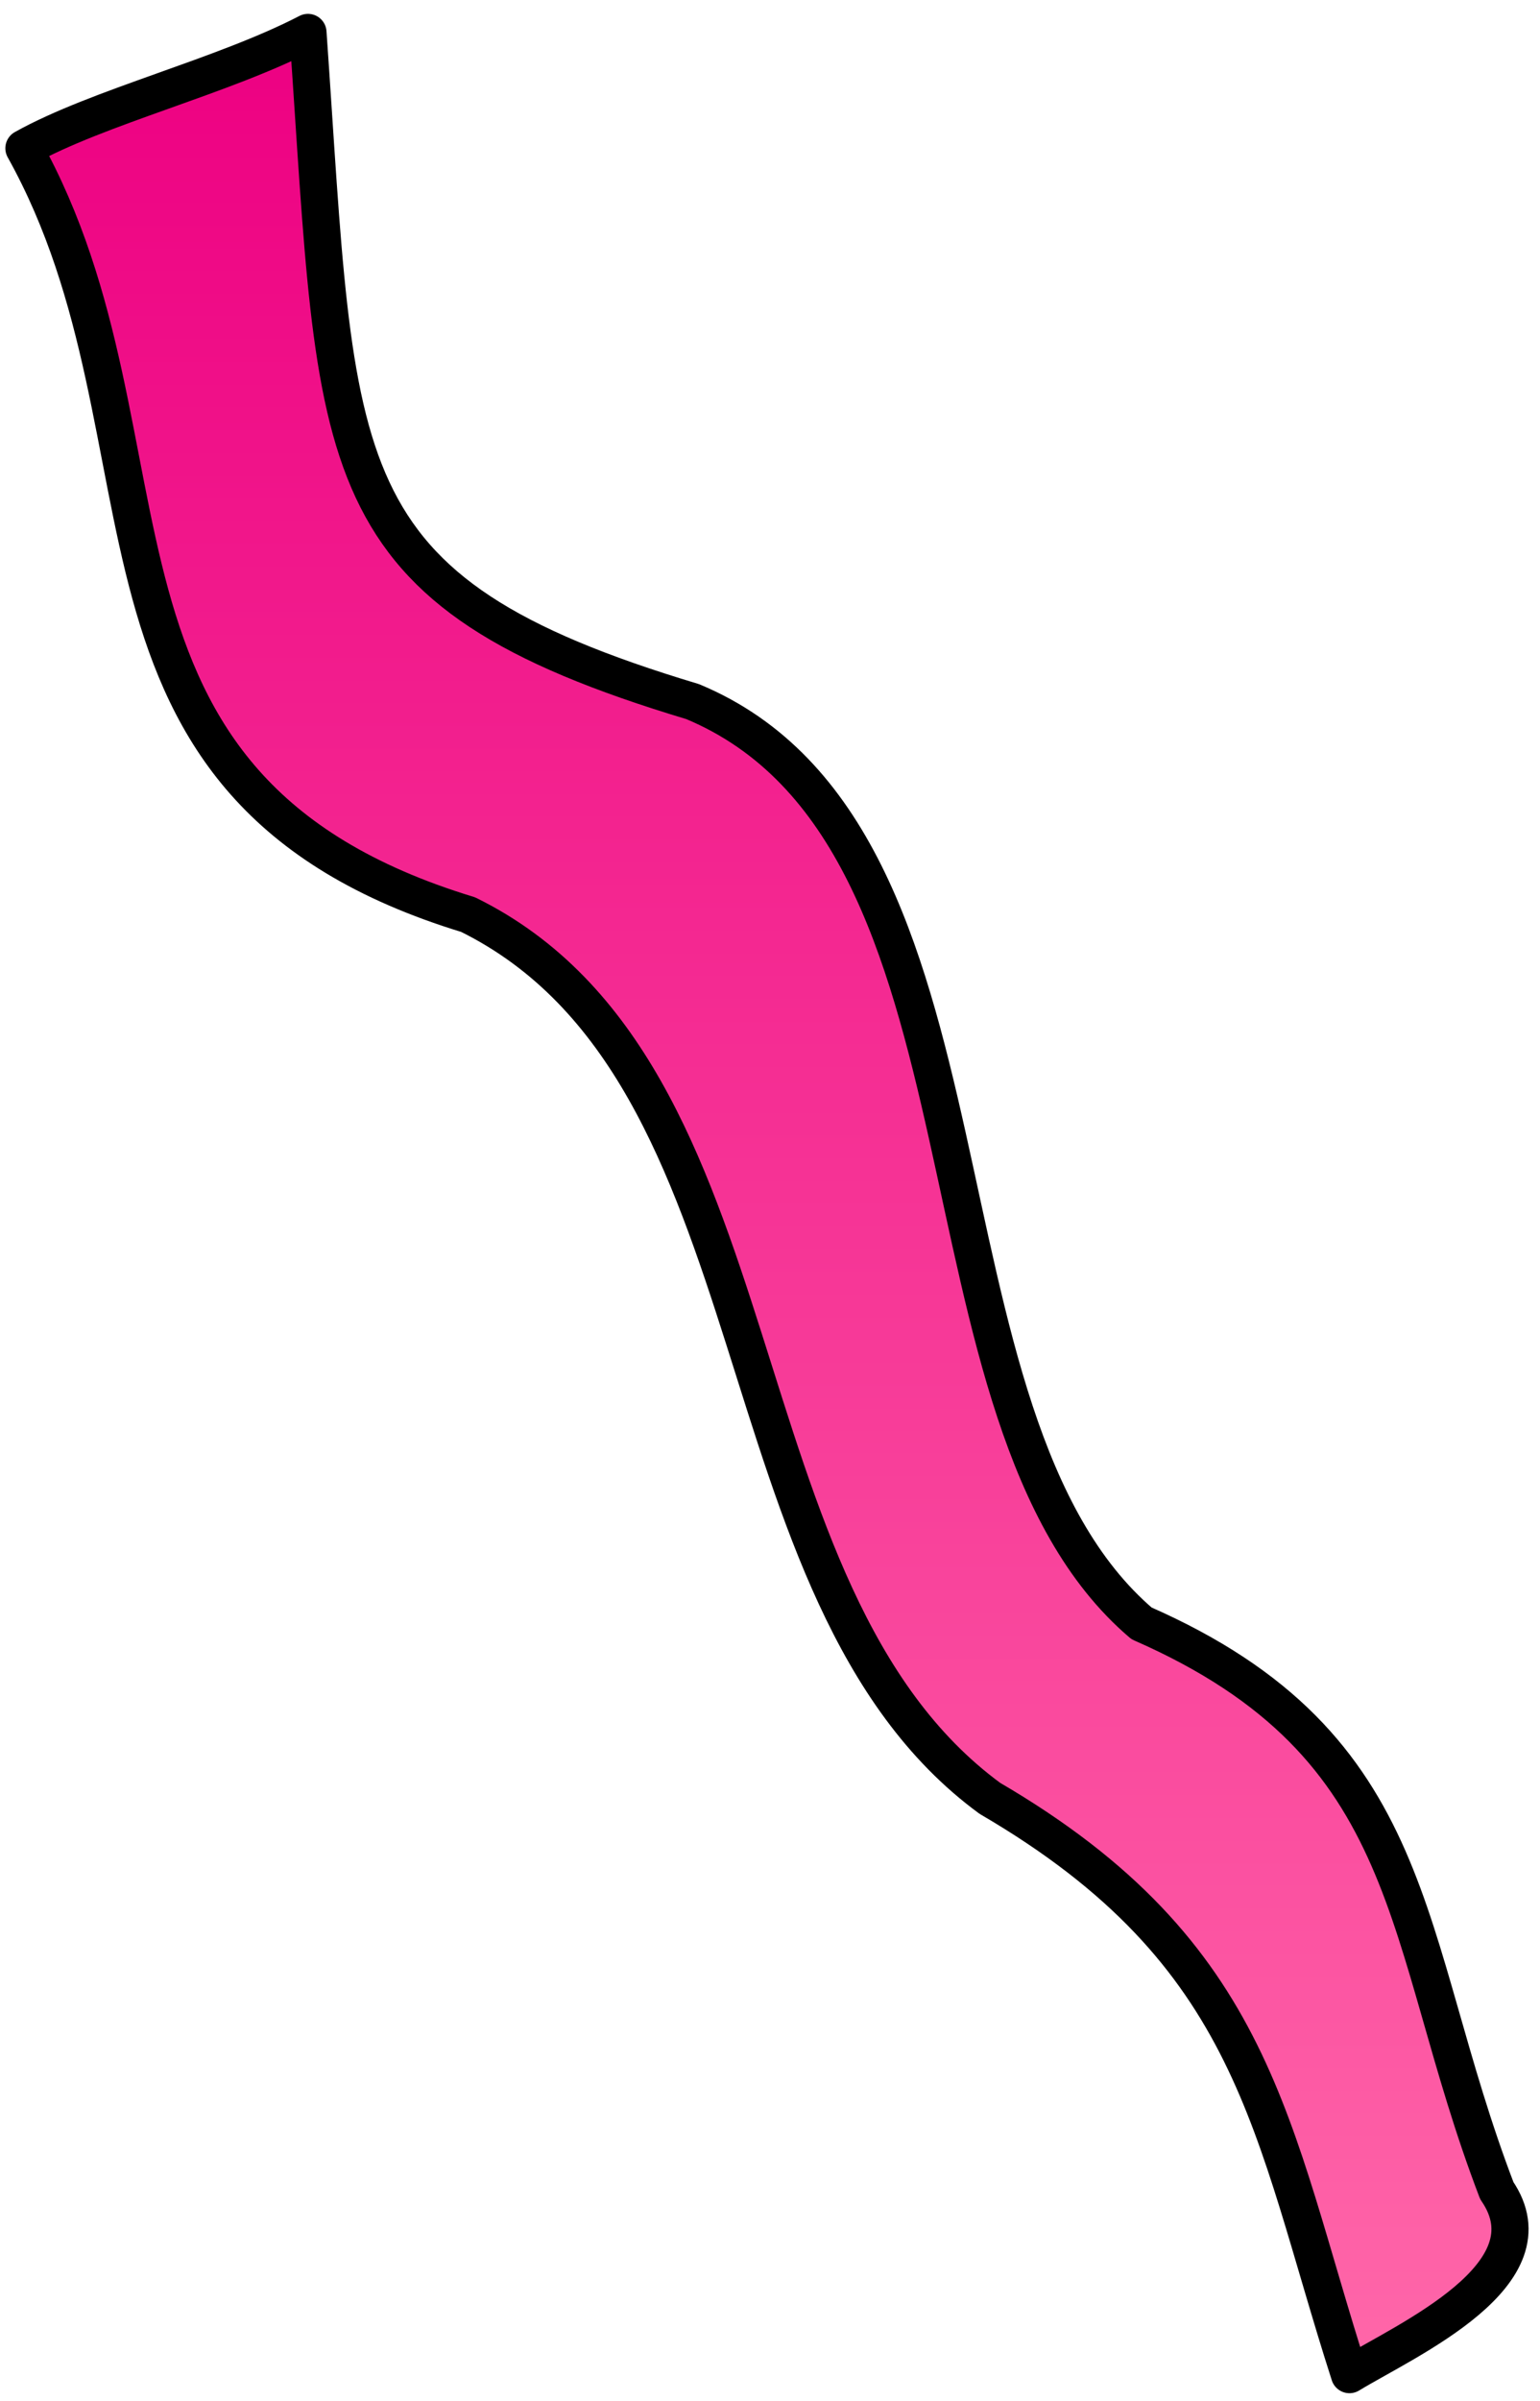 <?xml version="1.0" encoding="UTF-8"?> <svg xmlns="http://www.w3.org/2000/svg" width="43" height="67" viewBox="0 0 43 67" fill="none"><path d="M37.68 66.258C39.289 65.282 43.408 63.468 41.794 61.124C39.083 54.045 39.736 48.739 31.874 45.296C25.146 39.562 28.32 23.322 19.341 19.577C8.967 16.465 9.458 13.151 8.599 0.905C6.227 2.136 2.743 2.979 0.668 4.137C5.259 12.37 1.354 21.955 13.071 25.52C21.961 29.904 19.86 44.474 27.64 50.179C35.111 54.534 35.471 59.381 37.68 66.258Z" fill="url(#paint0_linear_6774_82)" stroke="black" stroke-width="1.037" stroke-linecap="round" stroke-linejoin="round"></path><defs><linearGradient id="paint0_linear_6774_82" x1="21.416" y1="0.905" x2="21.416" y2="66.258" gradientUnits="userSpaceOnUse"><stop stop-color="#ED0082"></stop><stop offset="1" stop-color="#FF67A9"></stop></linearGradient></defs></svg> 